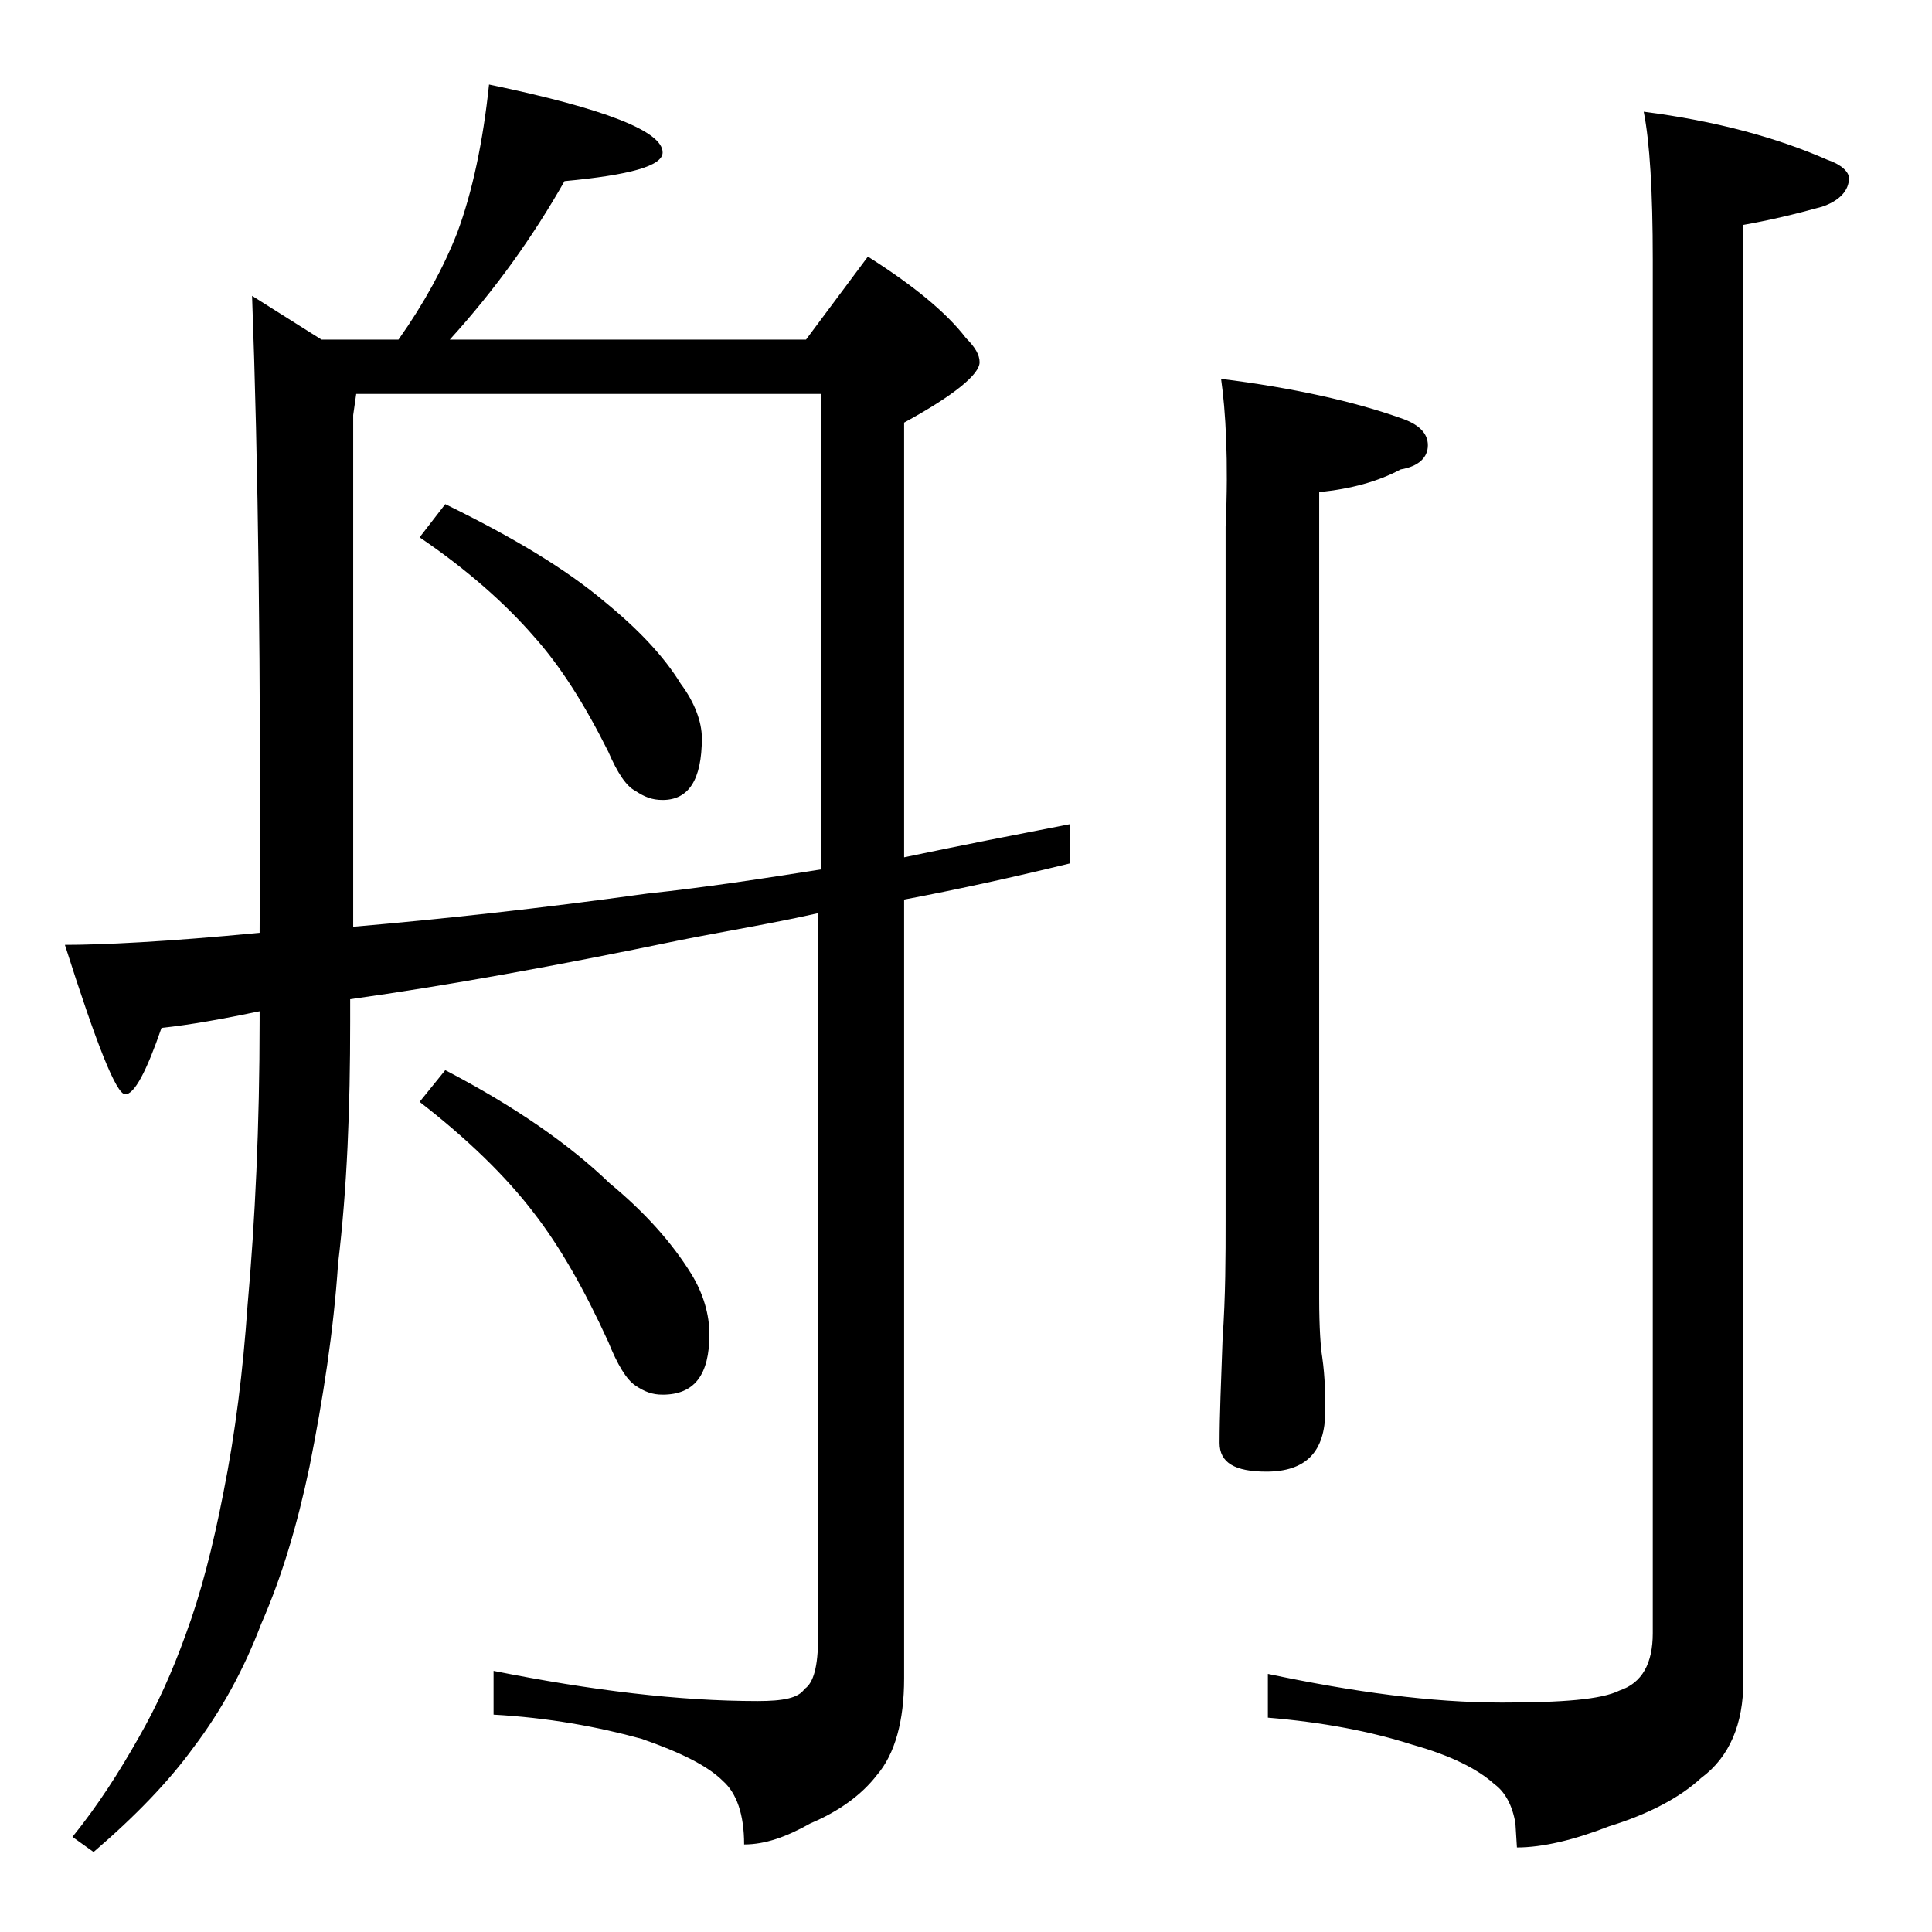 <?xml version="1.0" encoding="utf-8"?>
<!-- Generator: Adobe Illustrator 18.0.0, SVG Export Plug-In . SVG Version: 6.00 Build 0)  -->
<!DOCTYPE svg PUBLIC "-//W3C//DTD SVG 1.1//EN" "http://www.w3.org/Graphics/SVG/1.1/DTD/svg11.dtd">
<svg version="1.1" id="Layer_1" xmlns="http://www.w3.org/2000/svg" xmlns:xlink="http://www.w3.org/1999/xlink" x="0px" y="0px"
	 viewBox="0 0 128 128" enable-background="new 0 0 128 128" xml:space="preserve">
<path d="M32.4,5.6c7.7,1.6,11.5,3.1,11.5,4.5c0,0.9-2.2,1.5-6.5,1.9c-2.1,3.7-4.6,7.2-7.6,10.5h23.6l4.1-5.5c3,1.9,5.2,3.7,6.5,5.4
	c0.6,0.6,0.9,1.1,0.9,1.6c0,0.8-1.7,2.2-5,4v28.8c3.8-0.8,7.4-1.5,11-2.2v2.6c-3.7,0.9-7.3,1.7-11,2.4v51.6c0,2.8-0.6,5-1.8,6.4
	c-1,1.3-2.5,2.4-4.4,3.2c-1.6,0.9-3,1.4-4.4,1.4c0-2-0.5-3.4-1.4-4.2c-1-1-2.8-1.9-5.4-2.8c-2.9-0.8-6.2-1.4-9.8-1.6v-2.9
	c6.5,1.3,12.3,2,17.5,2c1.7,0,2.7-0.2,3.1-0.8c0.6-0.4,0.9-1.5,0.9-3.4v-48c-3.1,0.7-6.2,1.2-9.2,1.8c-8.2,1.7-15.4,3-21.8,3.9v1.5
	c0,5.7-0.2,11-0.8,16c-0.3,4.5-1,9-1.9,13.5c-0.8,3.8-1.8,7.2-3.2,10.4c-1.1,2.9-2.6,5.7-4.5,8.2c-1.6,2.2-3.8,4.5-6.6,6.9l-1.4-1
	c1.7-2.1,3.1-4.3,4.4-6.6c1.2-2.1,2.2-4.3,3.1-6.8c1-2.7,1.8-5.8,2.5-9.4c0.8-4,1.3-8.1,1.6-12.4c0.5-5.6,0.8-11.9,0.8-18.9v-0.6
	c-2.4,0.5-4.6,0.9-6.5,1.1c-1,2.9-1.8,4.4-2.4,4.4c-0.6,0-1.9-3.3-4-9.9c2.4,0,6.7-0.2,12.9-0.8c0.1-17.3-0.1-31.4-0.5-42.2l4.6,2.9
	h5.1c1.7-2.4,3-4.8,3.9-7.1C31.3,12.7,32,9.4,32.4,5.6z M23.4,61.4c5.8-0.5,12.3-1.2,19.5-2.2c3.8-0.4,7.7-1,11.5-1.6V26.1H23.6
	l-0.2,1.4V61.4z M29.5,33.4c4.5,2.2,8,4.3,10.6,6.5c2.2,1.8,3.9,3.6,5,5.4c0.9,1.2,1.4,2.5,1.4,3.6c0,2.8-0.9,4.1-2.6,4.1
	c-0.7,0-1.2-0.2-1.8-0.6c-0.6-0.3-1.2-1.2-1.8-2.6c-1.6-3.2-3.2-5.7-4.9-7.6c-1.9-2.2-4.5-4.5-7.6-6.6L29.5,33.4z M29.5,70.9
	c4.6,2.4,8.2,4.9,10.9,7.5c2.3,1.9,4.1,3.9,5.4,6c0.8,1.3,1.2,2.7,1.2,4c0,2.7-1,4-3.1,4c-0.7,0-1.2-0.2-1.8-0.6
	c-0.6-0.4-1.2-1.4-1.8-2.9c-1.6-3.5-3.2-6.3-4.9-8.5c-1.9-2.5-4.5-5-7.6-7.4L29.5,70.9z M80.9,25.1c4.8,0.6,8.8,1.5,11.9,2.6
	c1.2,0.4,1.8,1,1.8,1.8c0,0.8-0.6,1.4-1.8,1.6c-1.5,0.8-3.3,1.3-5.4,1.5v53.4c0,2,0.1,3.3,0.2,3.9c0.2,1.4,0.2,2.6,0.2,3.6
	c0,2.7-1.3,4-3.9,4c-2.1,0-3.1-0.6-3.1-1.9c0-1.8,0.1-4.1,0.2-6.9c0.2-2.9,0.2-5.5,0.2-7.8v-46C81.4,30.5,81.2,27.2,80.9,25.1z
	 M108.9,7.4c4.7,0.6,8.8,1.7,12.2,3.2c0.9,0.3,1.4,0.8,1.4,1.2c0,0.8-0.6,1.5-1.8,1.9c-1.8,0.5-3.5,0.9-5.2,1.2v96.5
	c0,2.8-0.9,5-2.8,6.4c-1.4,1.3-3.5,2.4-6.1,3.2c-2.3,0.9-4.4,1.4-6.1,1.4l-0.1-1.6c-0.2-1.2-0.7-2.1-1.4-2.6c-1.1-1-2.9-1.9-5.4-2.6
	c-2.8-0.9-6-1.5-9.6-1.8v-2.9c5.7,1.2,10.8,1.9,15.5,1.9c4,0,6.6-0.2,7.8-0.8c1.5-0.5,2.2-1.8,2.2-3.8v-91
	C109.5,12.7,109.3,9.4,108.9,7.4z"/>
</svg>
